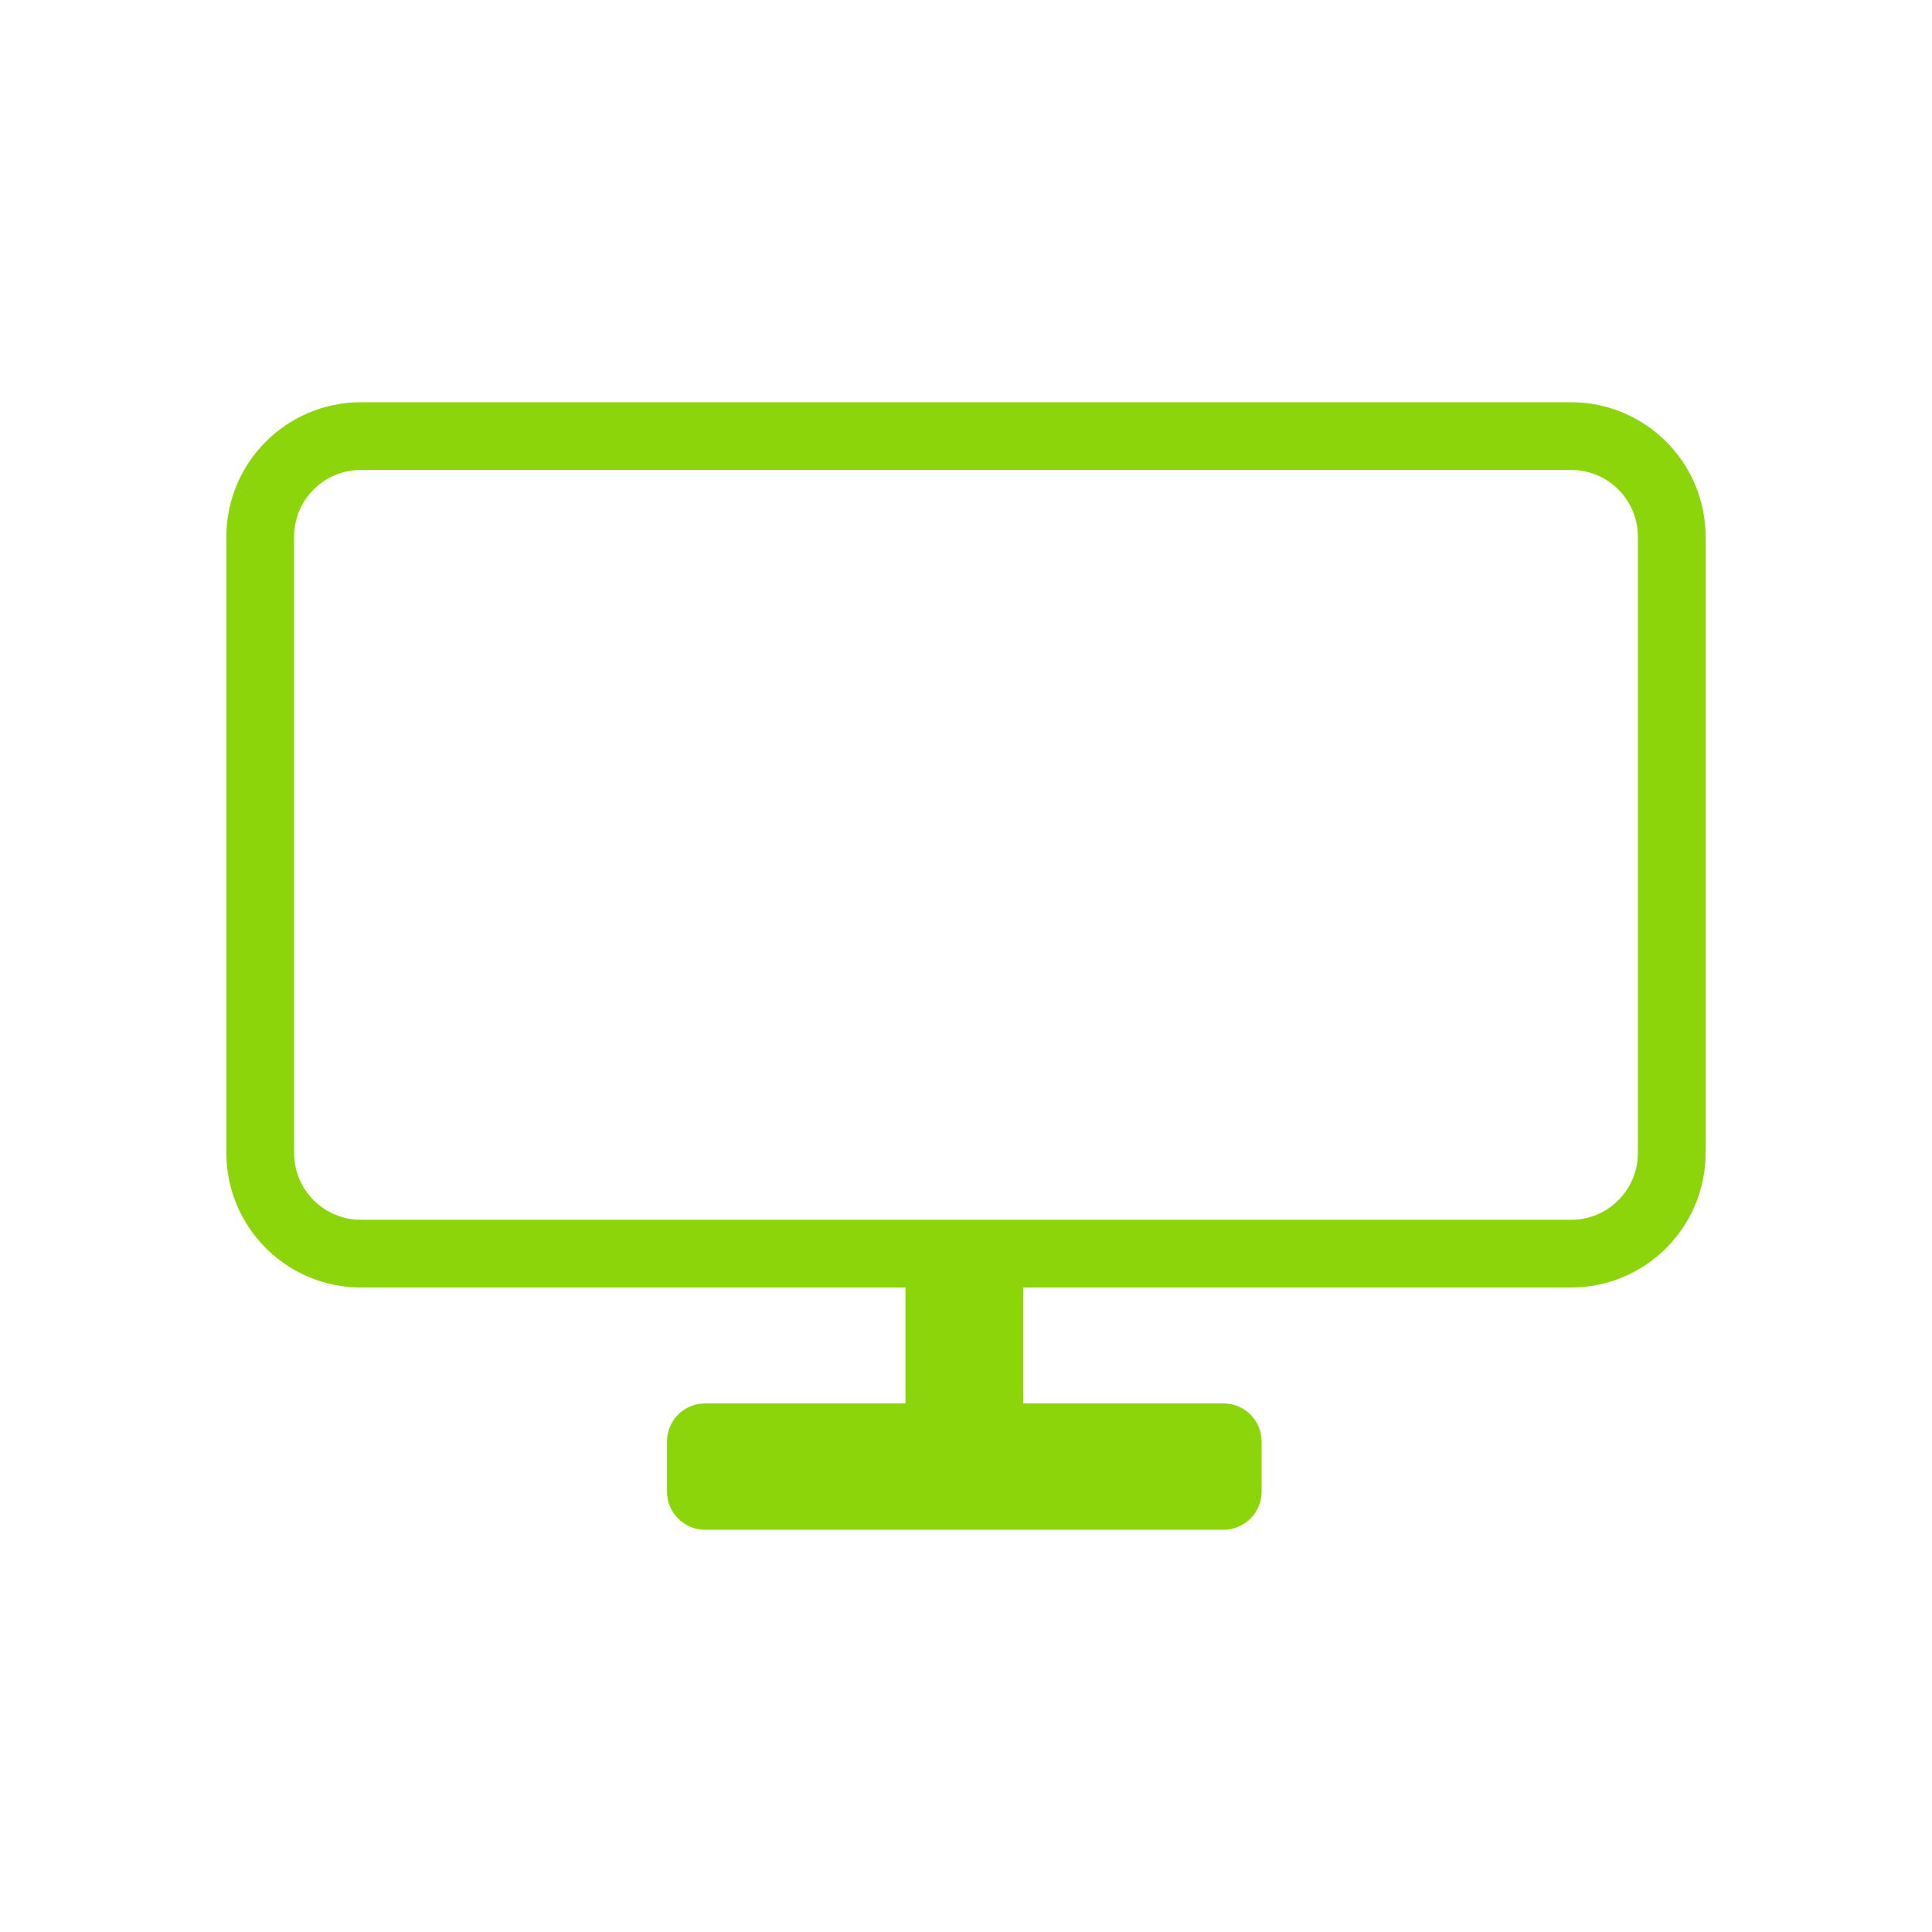 <?xml version="1.0" encoding="UTF-8"?>
<svg id="Layer_1" xmlns="http://www.w3.org/2000/svg" viewBox="0 0 256 256">
  <defs>
    <style>
      .cls-1 {
        fill: #8cd50b;
      }
    </style>
  </defs>
  <path id="_x33_2_x22_" class="cls-1" d="M119.98,170.6v15.36h-26.55c-2.79,0-5.05,2.26-5.05,5.05v6.64c0,2.79,2.26,5.05,5.05,5.05h68.69c2.79,0,5.05-2.26,5.05-5.05v-6.64c0-2.79-2.26-5.05-5.05-5.05h-26.55v-15.36"/>
  <path id="_x33_2_x22_-2" data-name="_x33_2_x22_" class="cls-1" d="M208.19,62.27c4.88,0,8.84,3.97,8.84,8.84v81.68c0,4.88-3.97,8.84-8.84,8.84H47.81c-4.88,0-8.84-3.97-8.84-8.84v-81.68c0-4.88,3.97-8.84,8.84-8.84h160.38M208.19,53.3H47.81c-9.82,0-17.81,7.99-17.81,17.81v81.68c0,9.82,7.99,17.81,17.81,17.81h160.38c9.82,0,17.81-7.99,17.81-17.81v-81.68c0-9.82-7.99-17.81-17.81-17.81h0Z"/>
</svg>